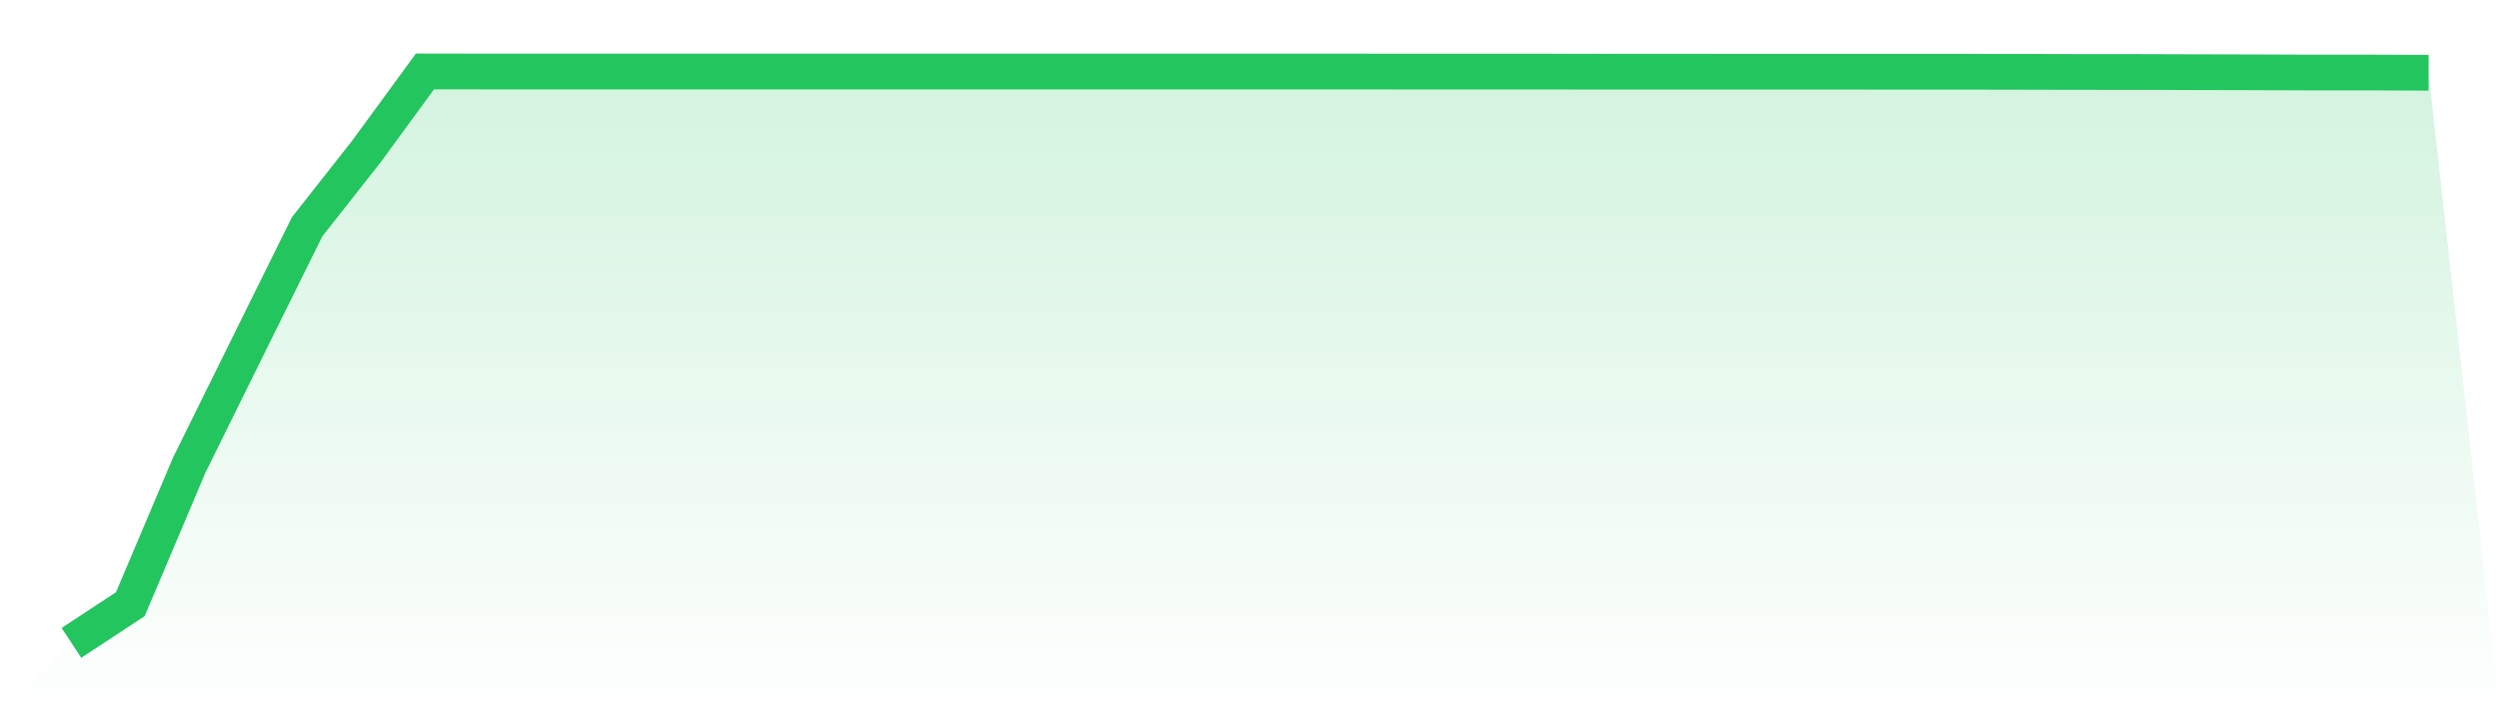 <svg viewBox="0 0 140 40" xmlns="http://www.w3.org/2000/svg">
<defs>
<linearGradient id="gradient" x1="0" x2="0" y1="0" y2="1">
<stop offset="0%" stop-color="#22c55e" stop-opacity="0.2"/>
<stop offset="100%" stop-color="#22c55e" stop-opacity="0"/>
</linearGradient>
</defs>
<path d="M4,36 L4,36 L7.3,33.832 L10.6,26.041 L13.9,19.364 L17.2,12.698 L20.5,8.509 L23.8,4 L27.1,4.005 L30.4,4.005 L33.7,4.007 L37,4.005 L40.3,4.005 L43.6,4.005 L46.9,4.007 L50.2,4.007 L53.5,4.005 L56.8,4.005 L60.1,4.005 L63.4,4.005 L66.7,4.005 L70,4.005 L73.3,4.007 L76.6,4.007 L79.9,4.01 L83.2,4.01 L86.5,4.01 L89.8,4.015 L93.1,4.012 L96.4,4.015 L99.7,4.015 L103,4.015 L106.3,4.017 L109.6,4.017 L112.9,4.022 L116.2,4.03 L119.5,4.032 L122.8,4.042 L126.1,4.05 L129.4,4.062 L132.7,4.062 L136,4.075 L140,40 L0,40 z" fill="url(#gradient)"/>
<path d="M4,36 L4,36 L7.3,33.832 L10.6,26.041 L13.9,19.364 L17.2,12.698 L20.5,8.509 L23.8,4 L27.1,4.005 L30.4,4.005 L33.7,4.007 L37,4.005 L40.3,4.005 L43.6,4.005 L46.9,4.007 L50.2,4.007 L53.5,4.005 L56.8,4.005 L60.1,4.005 L63.4,4.005 L66.7,4.005 L70,4.005 L73.3,4.007 L76.6,4.007 L79.9,4.01 L83.2,4.01 L86.5,4.01 L89.8,4.015 L93.1,4.012 L96.4,4.015 L99.7,4.015 L103,4.015 L106.3,4.017 L109.6,4.017 L112.9,4.022 L116.2,4.03 L119.5,4.032 L122.8,4.042 L126.1,4.05 L129.4,4.062 L132.7,4.062 L136,4.075" fill="none" stroke="#22c55e" stroke-width="2"/>
</svg>